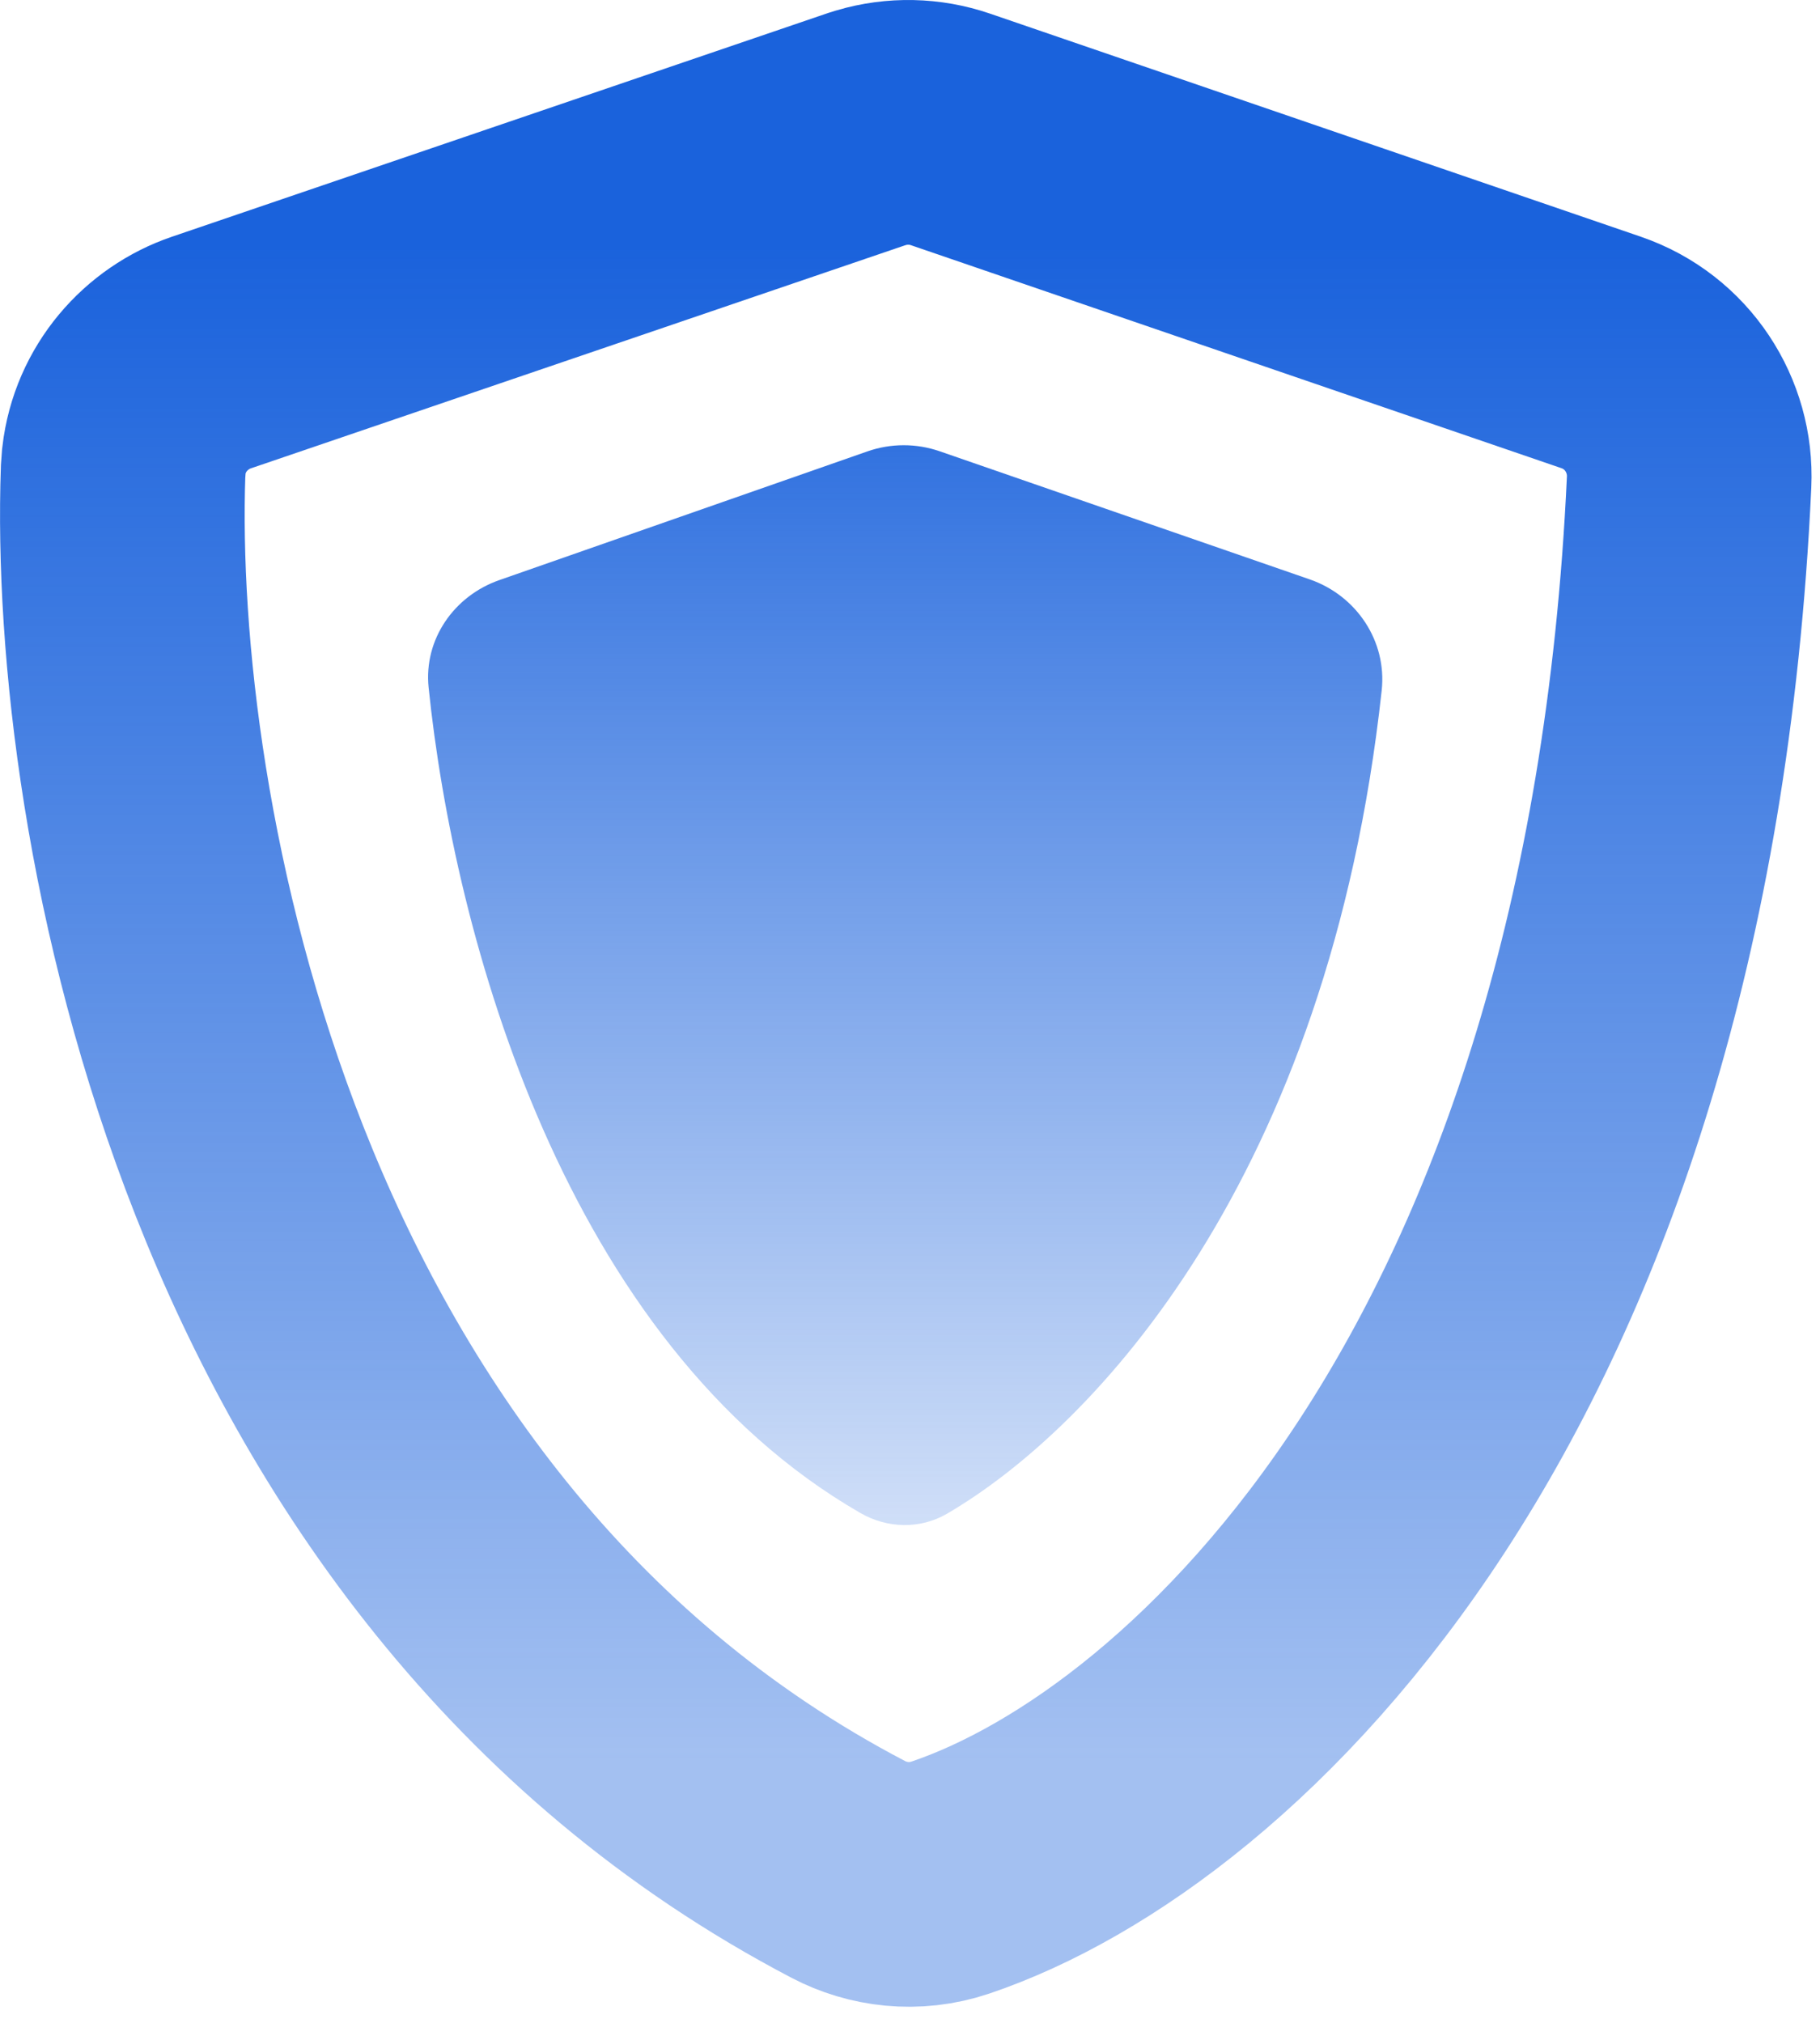 <svg width="63" height="70" viewBox="0 0 63 70" fill="none" xmlns="http://www.w3.org/2000/svg">
<path d="M17.285 20.074L30.027 15.62C30.837 15.337 31.719 15.336 32.53 15.617L45.338 20.05C46.956 20.61 48.014 22.189 47.828 23.891C45.989 40.771 37.877 49.408 32.779 52.383C31.853 52.923 30.713 52.894 29.784 52.358C19.534 46.455 15.715 32.354 14.836 23.785C14.667 22.128 15.713 20.623 17.285 20.074Z" fill="url(#paint0_linear_2435_33306)"/>
<path d="M30.159 4.419C31.056 4.154 32.014 4.174 32.901 4.478L55.422 12.196C57.374 12.865 58.559 14.732 58.469 16.679C57.026 47.872 42.041 61.883 32.902 64.972C31.644 65.398 30.373 65.219 29.371 64.695C18.621 59.076 12.251 49.694 8.643 40.543C5.047 31.424 4.056 22.222 4.261 16.311L4.288 15.944C4.496 14.134 5.754 12.732 7.316 12.2L29.98 4.475L30.159 4.419Z" stroke="url(#paint1_linear_2435_33306)" stroke-width="8.468"/>
<defs>
<linearGradient id="paint0_linear_2435_33306" x1="31.359" y1="15.183" x2="31.359" y2="53.138" gradientUnits="userSpaceOnUse">
<stop stop-color="#1A62DC" stop-opacity="0.9"/>
<stop offset="1" stop-color="#1A62DC" stop-opacity="0.2"/>
</linearGradient>
<linearGradient id="paint1_linear_2435_33306" x1="31.359" y1="8.452" x2="31.359" y2="60.998" gradientUnits="userSpaceOnUse">
<stop stop-color="#1A62DC"/>
<stop offset="1" stop-color="#1A62DC" stop-opacity="0.4"/>
</linearGradient>
</defs>
</svg>
